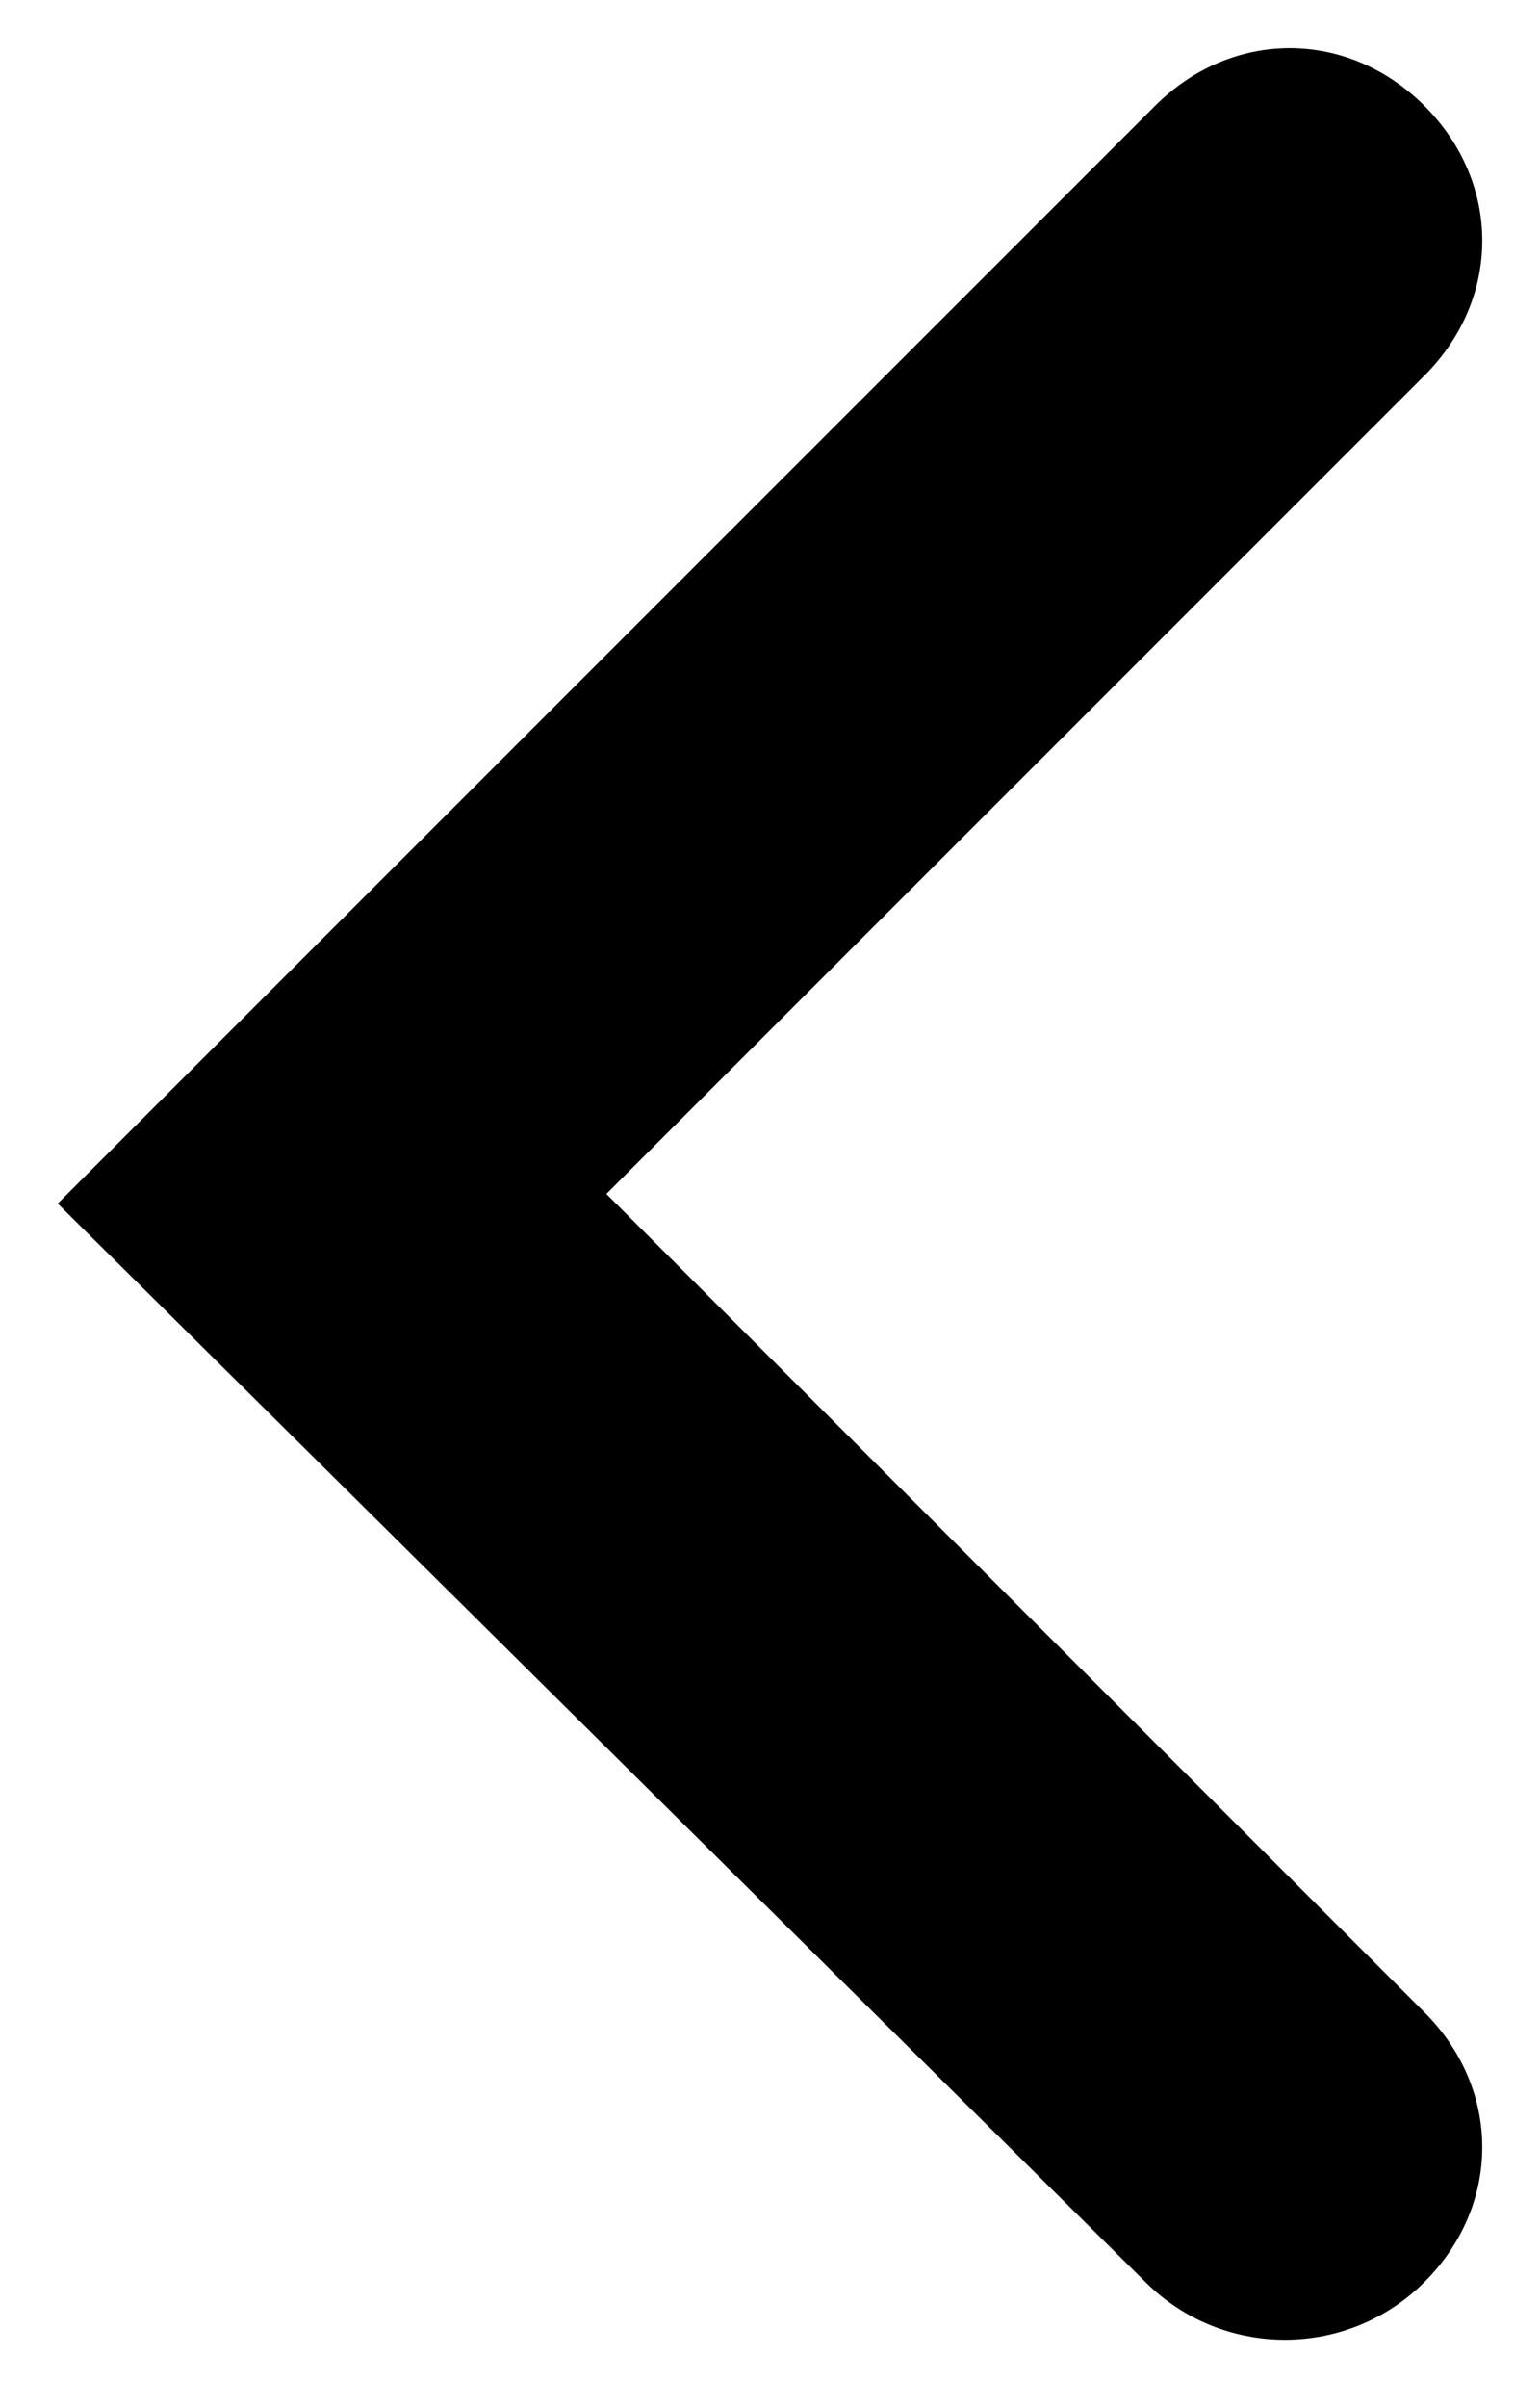 <svg height="25" viewBox="0 0 16 25" width="16" xmlns="http://www.w3.org/2000/svg"><path d="m1.2 1.3c-.8.8-.8 2 0 2.8l8.5 8.5-8.5 8.5c-.8.8-.8 2 0 2.8.4.4.9.6 1.4.6s1-.2 1.4-.6l11.4-11.4-11.3-11.2c-.8-.8-2.1-.8-2.9 0z" transform="matrix(-1 0 0 -1 16 25)"/></svg>